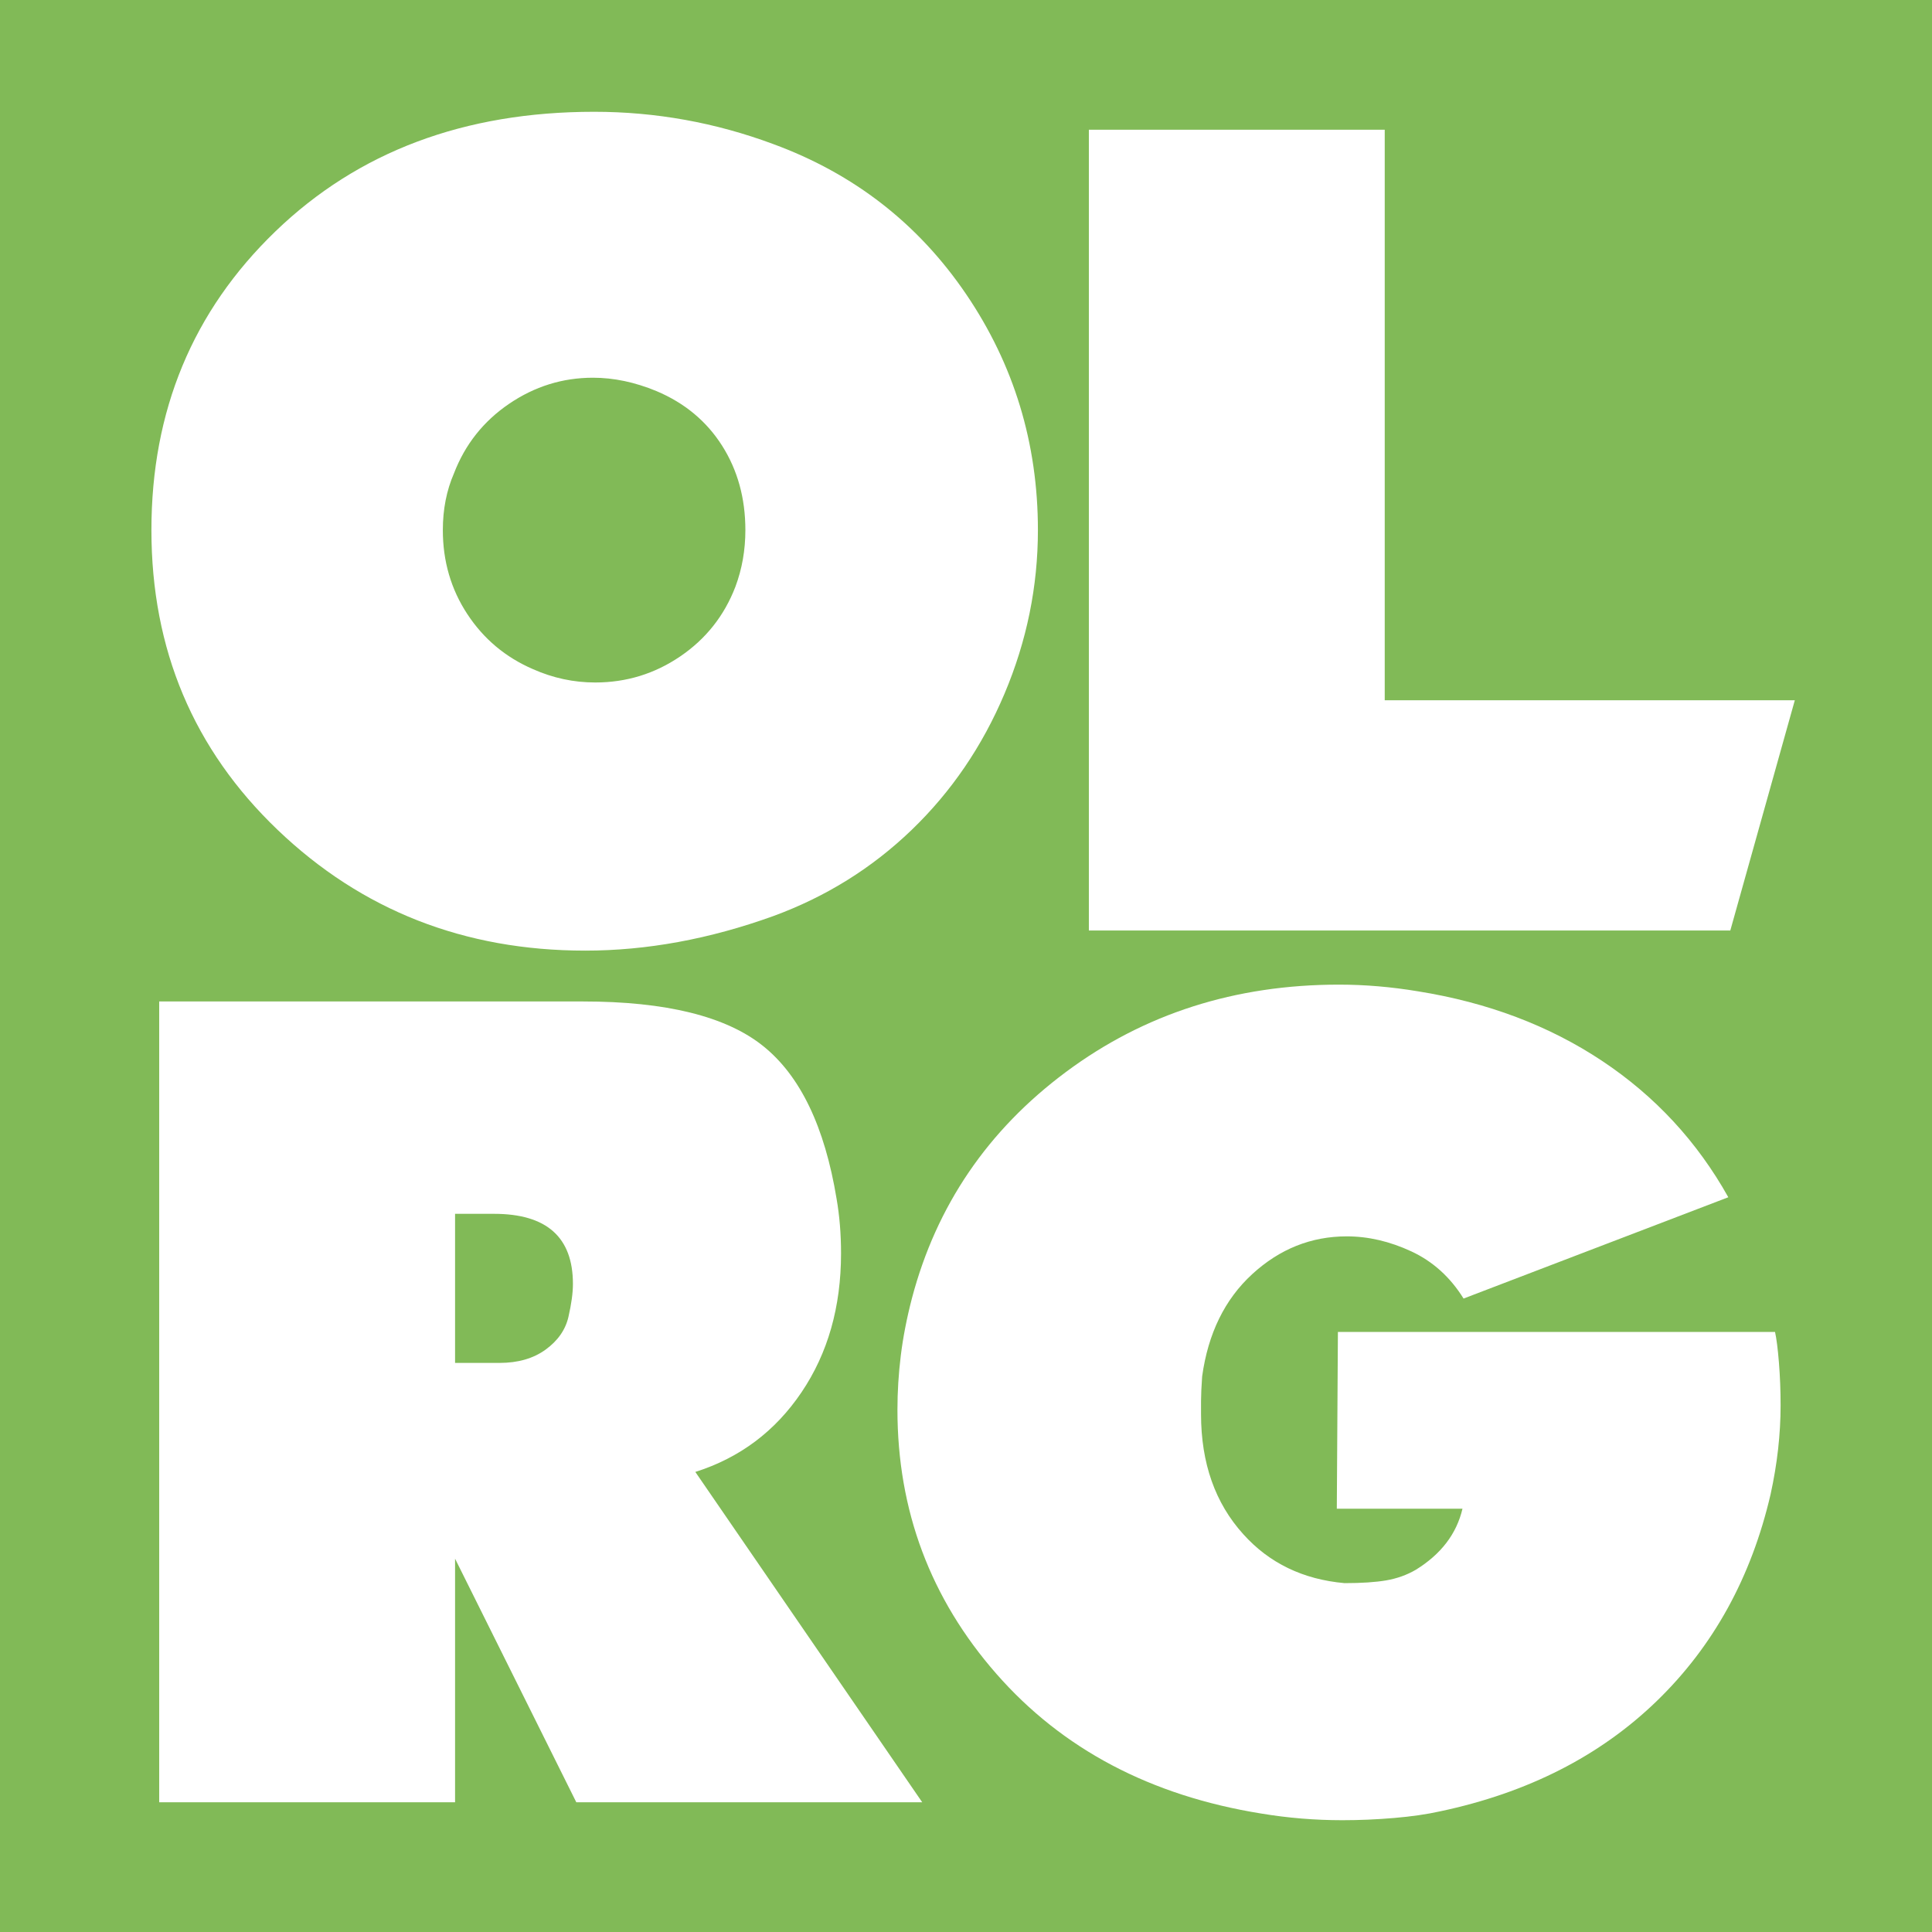 <?xml version="1.0" standalone="no"?>
<!DOCTYPE svg PUBLIC "-//W3C//DTD SVG 1.1//EN" "http://www.w3.org/Graphics/SVG/1.1/DTD/svg11.dtd">
<!--Generator: Xara Designer (www.xara.com), SVG filter version: 6.2.0.0-->
<svg stroke-width="0.501" stroke-linejoin="bevel" fill-rule="evenodd" xmlns:xlink="http://www.w3.org/1999/xlink" xmlns="http://www.w3.org/2000/svg" version="1.1" overflow="visible" width="442.206pt" height="442.206pt" viewBox="0 0 442.206 442.206">
 <rect x="0" y="0" width="442.206" height="442.206" fill="#333333" stroke="none"/>
 <defs>
	</defs>
 <g id="Document" fill="none" stroke="black" font-family="Times New Roman" font-size="16" transform="scale(1 -1)">
  <g id="Spread" transform="translate(0 -442.206)">
   <g id="Layer 1">
    <g id="Group" stroke="none">
     <path d="M 0,442.206 L 0,0 L 442.206,0 L 442.206,442.206 L 0,442.206 Z" fill="#81ba57" stroke-width="1.03" stroke-linejoin="miter" marker-start="none" marker-end="none" stroke-miterlimit="79.84"/>
     <g id="Group_1" fill="#ffffff" fill-rule="nonzero" stroke-linejoin="round" stroke-linecap="round" stroke-width="6.365" stroke-miterlimit="79.84">
      <g id="Group_2">
       <path d="M 34.657,320.878 C 34.657,348.206 44.12,370.999 63.043,389.248 C 81.968,407.497 106.28,416.62 135.982,416.62 C 150.07,416.62 163.733,414.158 176.97,409.237 C 195.471,402.443 210.194,390.984 221.142,374.86 C 232.088,358.733 237.562,340.739 237.562,320.878 C 237.562,307.974 235.016,295.496 229.924,283.443 C 224.833,271.389 217.746,260.994 208.666,252.252 C 199.586,243.509 189.021,236.932 176.97,232.519 C 162.374,227.258 148.033,224.623 133.945,224.623 C 106.28,224.623 82.816,233.834 63.553,252.252 C 44.29,270.672 34.657,293.545 34.657,320.878 Z M 121.981,289.051 C 126.562,287.014 131.315,285.995 136.237,285.995 C 143.365,285.995 149.858,287.99 155.713,291.979 C 161.568,295.967 165.769,301.271 168.315,307.89 C 169.843,311.963 170.606,316.292 170.606,320.874 C 170.606,328.172 168.824,334.622 165.26,340.222 C 161.696,345.824 156.689,349.982 150.24,352.697 C 145.317,354.734 140.48,355.752 135.728,355.752 C 128.769,355.752 122.363,353.758 116.507,349.77 C 110.651,345.781 106.45,340.477 103.905,333.858 C 102.207,329.955 101.359,325.626 101.359,320.874 C 101.359,313.746 103.226,307.338 106.96,301.653 C 110.693,295.967 115.7,291.767 121.981,289.051 Z" marker-start="none" marker-end="none"/>
       <path d="M 249.225,229.223 L 249.225,412.518 L 316.944,412.518 L 316.944,281.922 L 410.805,281.922 L 396.039,229.223 L 249.225,229.223 Z" marker-start="none" marker-end="none"/>
      </g>
      <g id="Group_3">
       <path d="M 36.439,29.69 L 36.439,212.985 L 124.526,212.985 L 133.437,212.985 C 152.446,212.985 166.193,209.583 174.679,202.777 C 183.166,195.973 188.766,184.322 191.482,167.82 C 192.161,163.91 192.501,159.741 192.501,155.317 C 192.501,143.069 189.488,132.479 183.463,123.547 C 177.438,114.615 169.333,108.534 159.15,105.302 L 211.085,29.69 L 131.909,29.69 L 104.159,85.445 L 104.159,29.69 L 36.439,29.69 Z M 114.339,130.255 C 118.583,130.255 122.1,131.277 124.9,133.314 C 127.698,135.35 129.438,137.854 130.116,140.824 C 130.795,143.797 131.135,146.301 131.135,148.338 C 131.135,159.034 125.113,164.38 113.066,164.38 L 104.159,164.38 L 104.159,130.255 L 114.339,130.255 Z" marker-start="none" marker-end="none"/>
       <path d="M 395.586,168.174 L 334.988,144.986 C 331.933,149.901 327.945,153.5 323.022,155.788 C 318.097,158.075 313.175,159.221 308.253,159.221 C 300.107,159.221 292.894,156.339 286.613,150.572 C 280.333,144.805 276.515,137.002 275.153,127.164 C 274.988,124.792 274.902,122.929 274.899,121.571 C 274.902,120.213 274.902,119.195 274.899,118.516 C 274.902,107.325 278.128,98.167 284.576,91.042 C 290.517,84.43 298.239,80.699 307.747,79.85 C 311.652,79.85 314.837,80.059 317.298,80.483 C 319.759,80.908 322.008,81.714 324.044,82.899 C 329.819,86.459 333.383,91.119 334.74,96.879 L 305.976,96.879 L 306.227,137.341 L 406.279,137.341 C 406.619,135.813 406.915,133.48 407.17,130.34 C 407.424,127.201 407.552,123.936 407.552,120.542 C 407.552,113.923 406.788,107.134 405.26,100.176 C 400.848,81.17 392.149,65.385 379.166,52.825 C 366.182,40.266 349.676,31.865 329.649,27.625 C 326.593,26.943 323.072,26.433 319.084,26.098 C 315.095,25.758 311.149,25.588 307.246,25.588 C 300.965,25.588 294.771,26.098 288.661,27.117 C 263.372,31.19 243.174,41.843 228.07,59.077 C 212.964,76.308 205.411,96.47 205.411,119.559 C 205.411,123.633 205.666,127.748 206.175,131.91 C 206.684,136.069 207.532,140.442 208.721,145.025 C 214.322,166.247 226.075,183.52 243.981,196.847 C 261.887,210.174 282.721,216.839 306.481,216.839 C 312.422,216.839 318.447,216.326 324.557,215.307 C 340.511,212.758 354.556,207.451 366.692,199.386 C 378.826,191.316 388.458,180.914 395.586,168.174 Z" marker-start="none" marker-end="none"/>
      </g>
     </g>
    </g>
   </g>
  </g>
 </g>
</svg>
